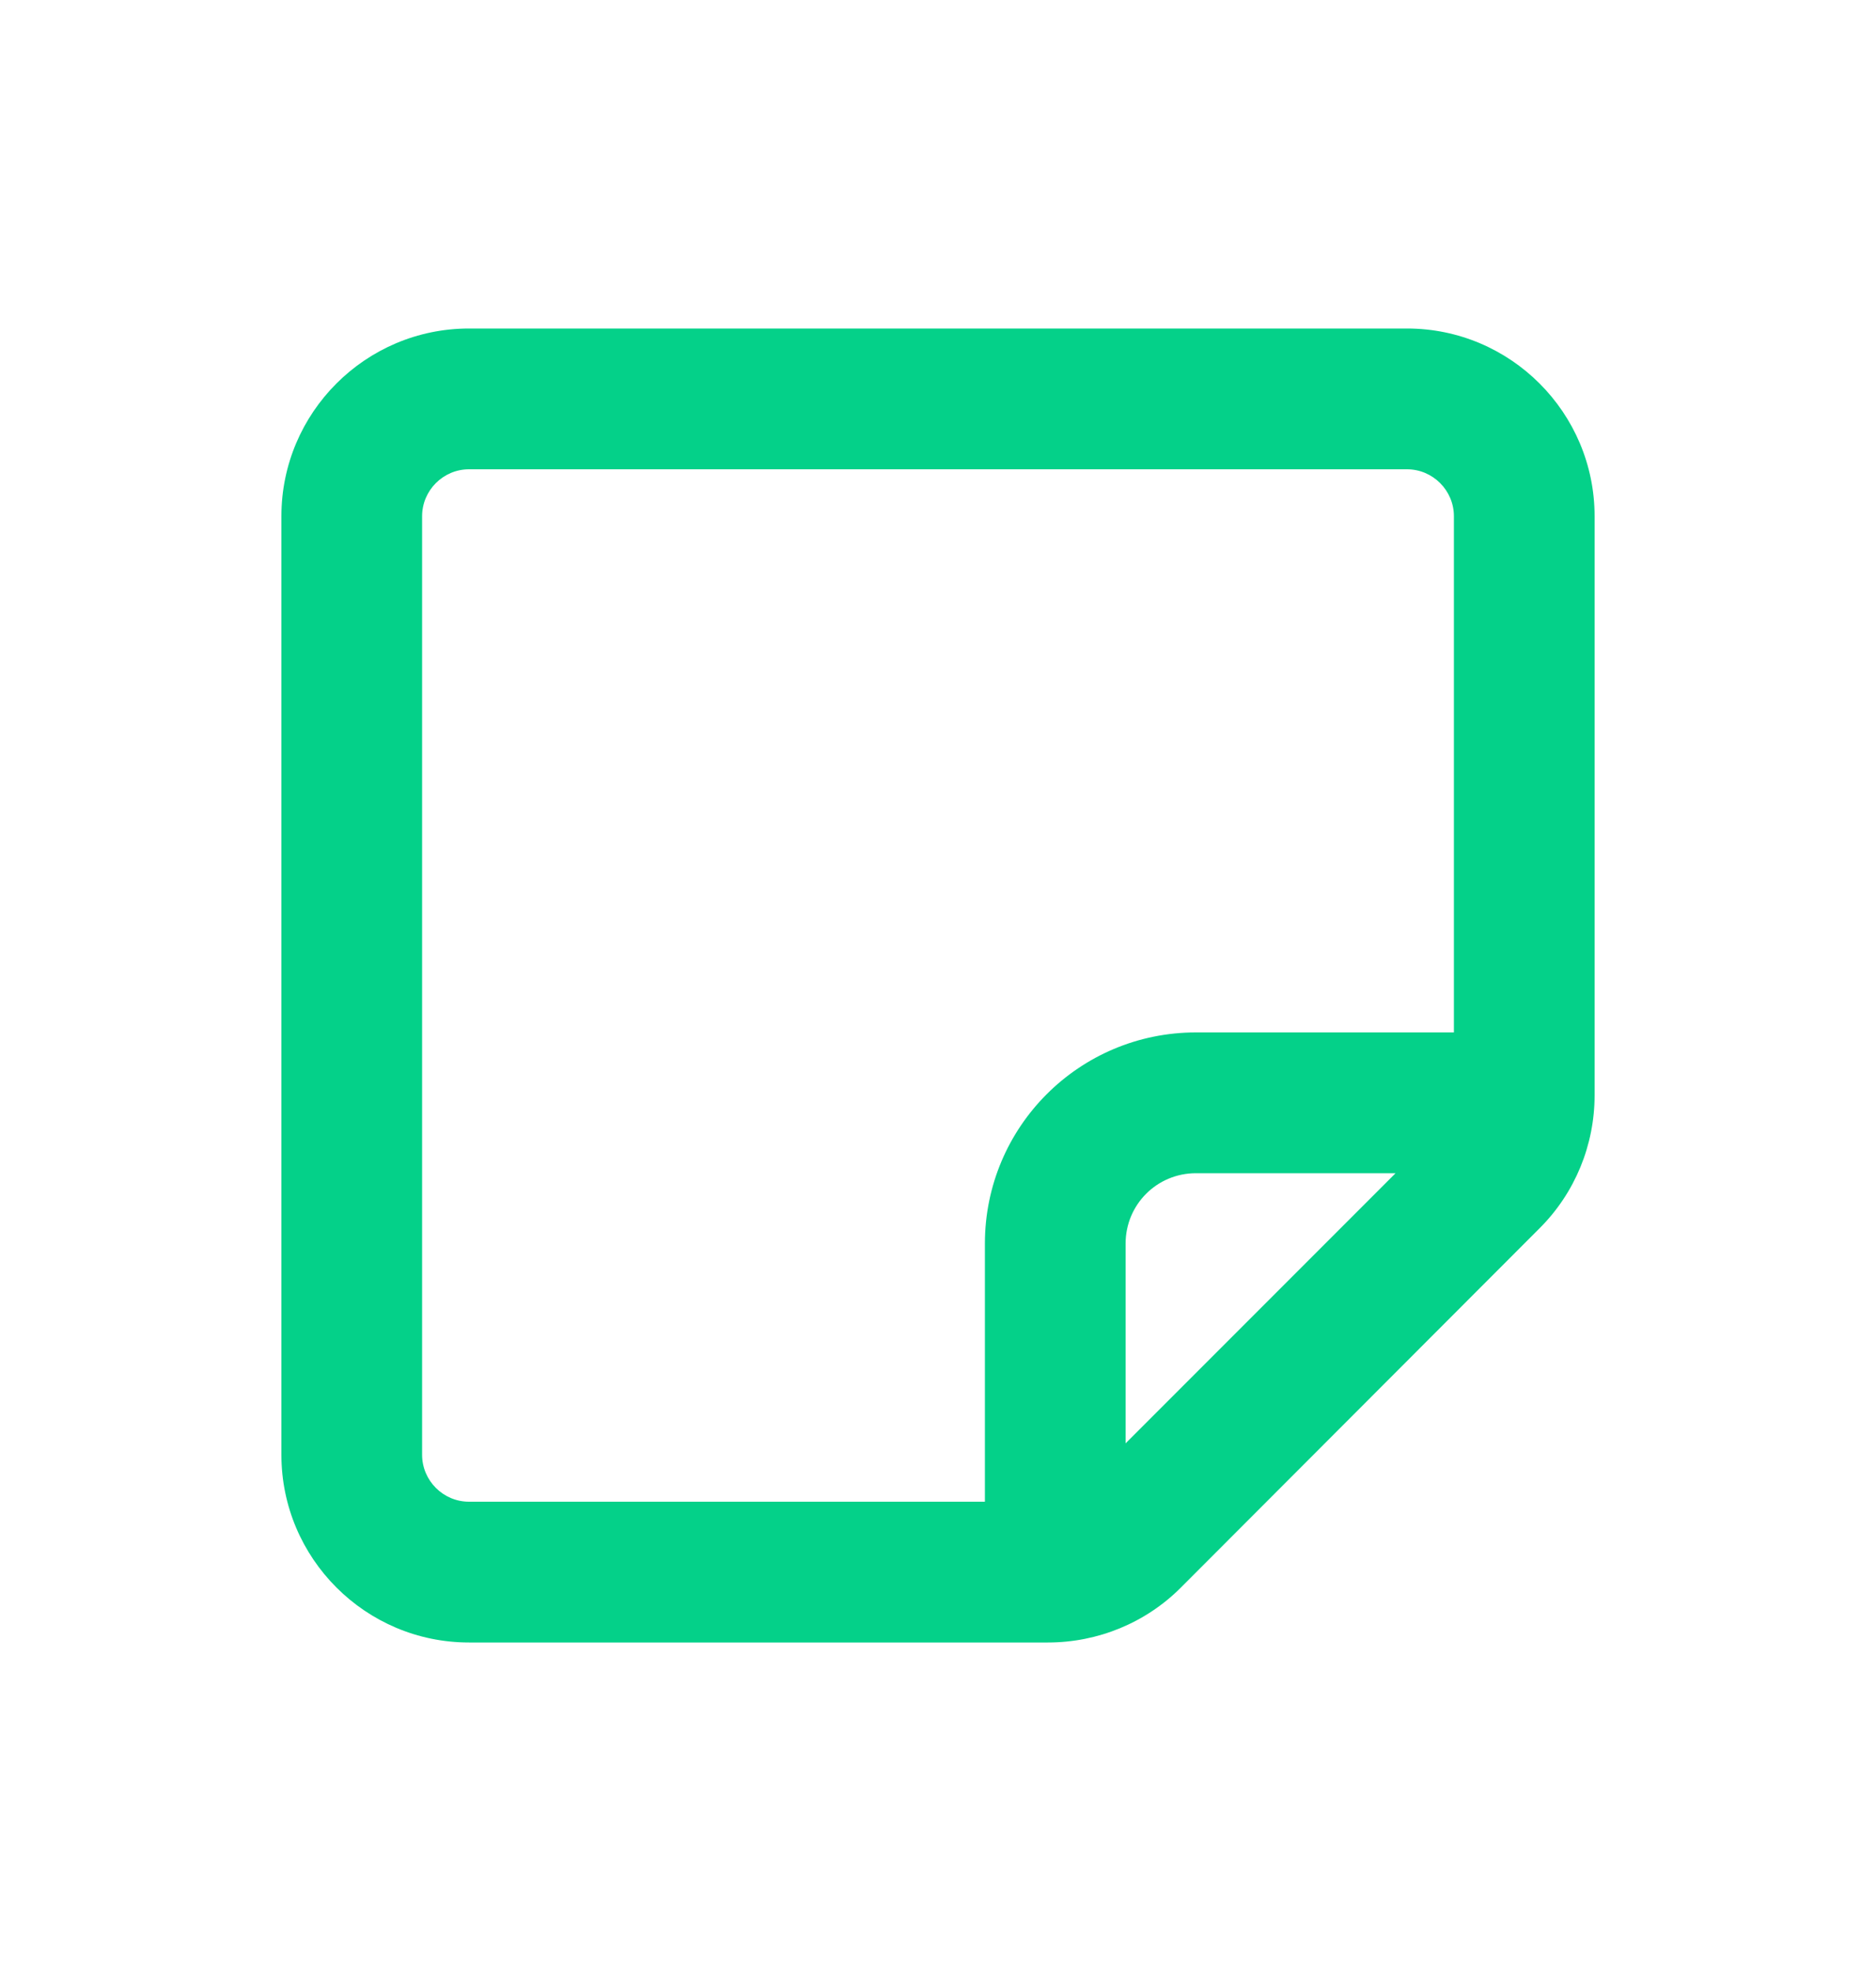 <svg width="20" height="21" viewBox="0 0 20 21" fill="none" xmlns="http://www.w3.org/2000/svg">
<path d="M10.5 16H5C4.725 16 4.5 15.775 4.5 15.5V5.5C4.5 5.225 4.725 5 5 5H15C15.275 5 15.5 5.225 15.5 5.5V11H12.75C11.506 11 10.5 12.006 10.5 13.25V16ZM14.878 12.5L12 15.378V13.25C12 12.834 12.334 12.5 12.75 12.5H14.878ZM3 15.5C3 16.603 3.897 17.5 5 17.5H11.172C11.703 17.5 12.213 17.291 12.588 16.916L16.416 13.084C16.791 12.709 17 12.2 17 11.669V5.5C17 4.397 16.103 3.5 15 3.5H5C3.897 3.5 3 4.397 3 5.5V15.5Z" fill="#04D189"/>
</svg>
